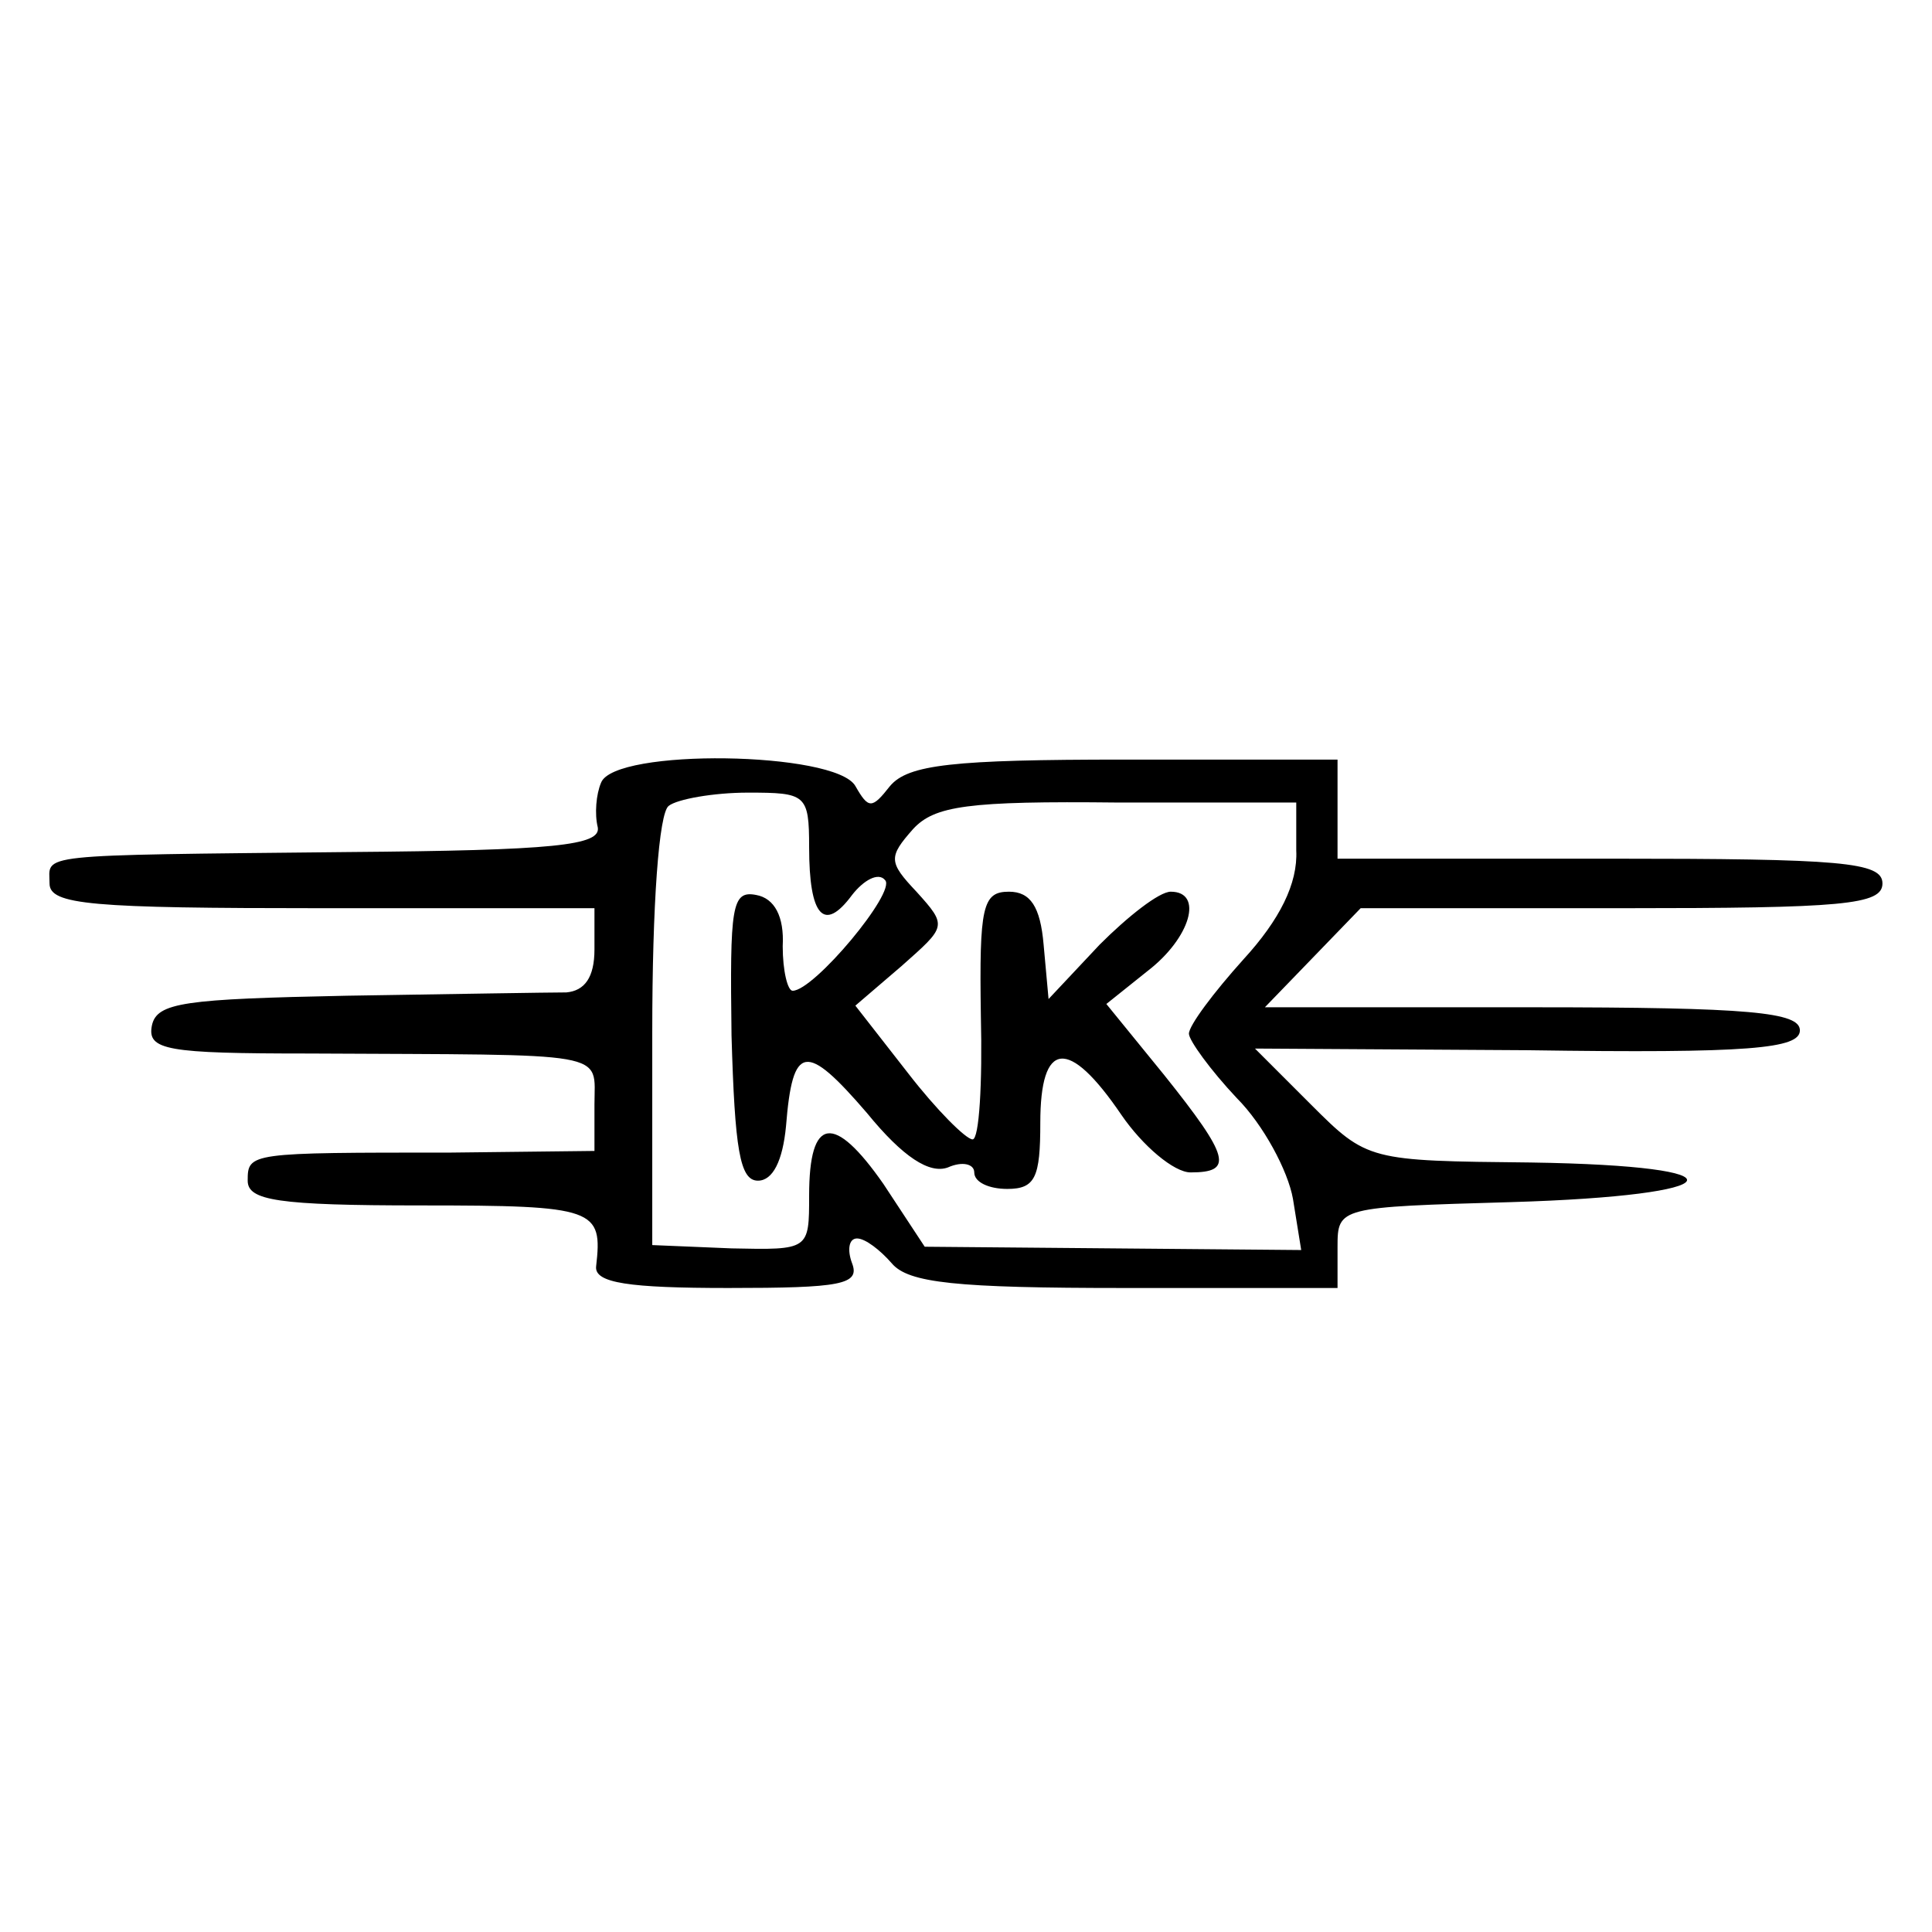 <?xml version="1.0" standalone="no"?>
<!DOCTYPE svg PUBLIC "-//W3C//DTD SVG 20010904//EN"
 "http://www.w3.org/TR/2001/REC-SVG-20010904/DTD/svg10.dtd">
<svg version="1.0" xmlns="http://www.w3.org/2000/svg"
 width="117pt" height="117pt" viewBox="0 0 117 117"
 preserveAspectRatio="xMidYMid meet">
<g transform="translate(0,117) scale(0.1,-0.1)"
fill="#000000" stroke="none">
<path d="M364 696 c-3 -7 -4 -19 -2 -27 2 -11 -26 -14 -152 -15 -192 -2 -180
-1 -180 -19 0 -13 25 -15 165 -15 l165 0 0 -25 c0 -17 -6 -25 -17 -26 -10 0
-70 -1 -133 -2 -98 -2 -115 -4 -118 -18 -3 -15 9 -17 95 -17 185 -1 173 2 173
-31 l0 -28 -87 -1 c-122 0 -123 0 -123 -17 0 -12 18 -15 105 -15 106 0 110 -2
106 -37 -1 -10 20 -13 80 -13 68 0 80 2 75 15 -3 8 -2 15 3 15 5 0 14 -7 21
-15 10 -12 39 -15 141 -15 l129 0 0 25 c0 24 1 24 105 27 135 4 145 22 12 24
-98 1 -99 1 -133 35 l-34 34 165 -1 c135 -2 165 1 165 12 0 11 -30 14 -162 14
l-162 0 29 30 29 30 158 0 c134 0 158 2 158 15 0 13 -25 15 -165 15 l-165 0 0
30 0 30 -129 0 c-104 0 -131 -3 -142 -16 -11 -14 -13 -14 -21 0 -12 21 -146
23 -154 2z m126 -39 c0 -42 9 -52 26 -29 7 9 16 14 20 9 7 -7 -43 -67 -56 -67
-3 0 -6 12 -6 27 1 18 -5 29 -16 31 -15 3 -16 -7 -15 -85 2 -69 5 -88 16 -88
9 0 15 12 17 33 4 50 12 51 49 8 22 -27 38 -37 49 -33 9 4 16 2 16 -3 0 -6 9
-10 20 -10 17 0 20 7 20 40 0 50 17 52 49 5 13 -19 32 -35 42 -35 26 0 24 9
-16 59 l-35 43 25 20 c26 20 34 48 14 48 -7 0 -26 -15 -43 -32 l-31 -33 -3 33
c-2 23 -8 32 -21 32 -16 0 -18 -9 -17 -75 1 -41 -1 -75 -5 -75 -4 0 -22 18
-39 40 l-32 41 28 24 c27 24 28 24 9 45 -17 18 -17 21 -2 38 13 14 33 17 124
16 l108 0 0 -29 c1 -20 -10 -42 -32 -66 -18 -20 -33 -40 -33 -45 0 -4 13 -22
29 -39 16 -16 31 -44 34 -61 l5 -31 -114 1 -114 1 -25 38 c-30 43 -45 41 -45
-7 0 -33 0 -33 -47 -32 l-48 2 0 129 c0 77 4 133 10 137 5 4 27 8 48 8 35 0
37 -1 37 -33z"/>
</g>
</svg>
